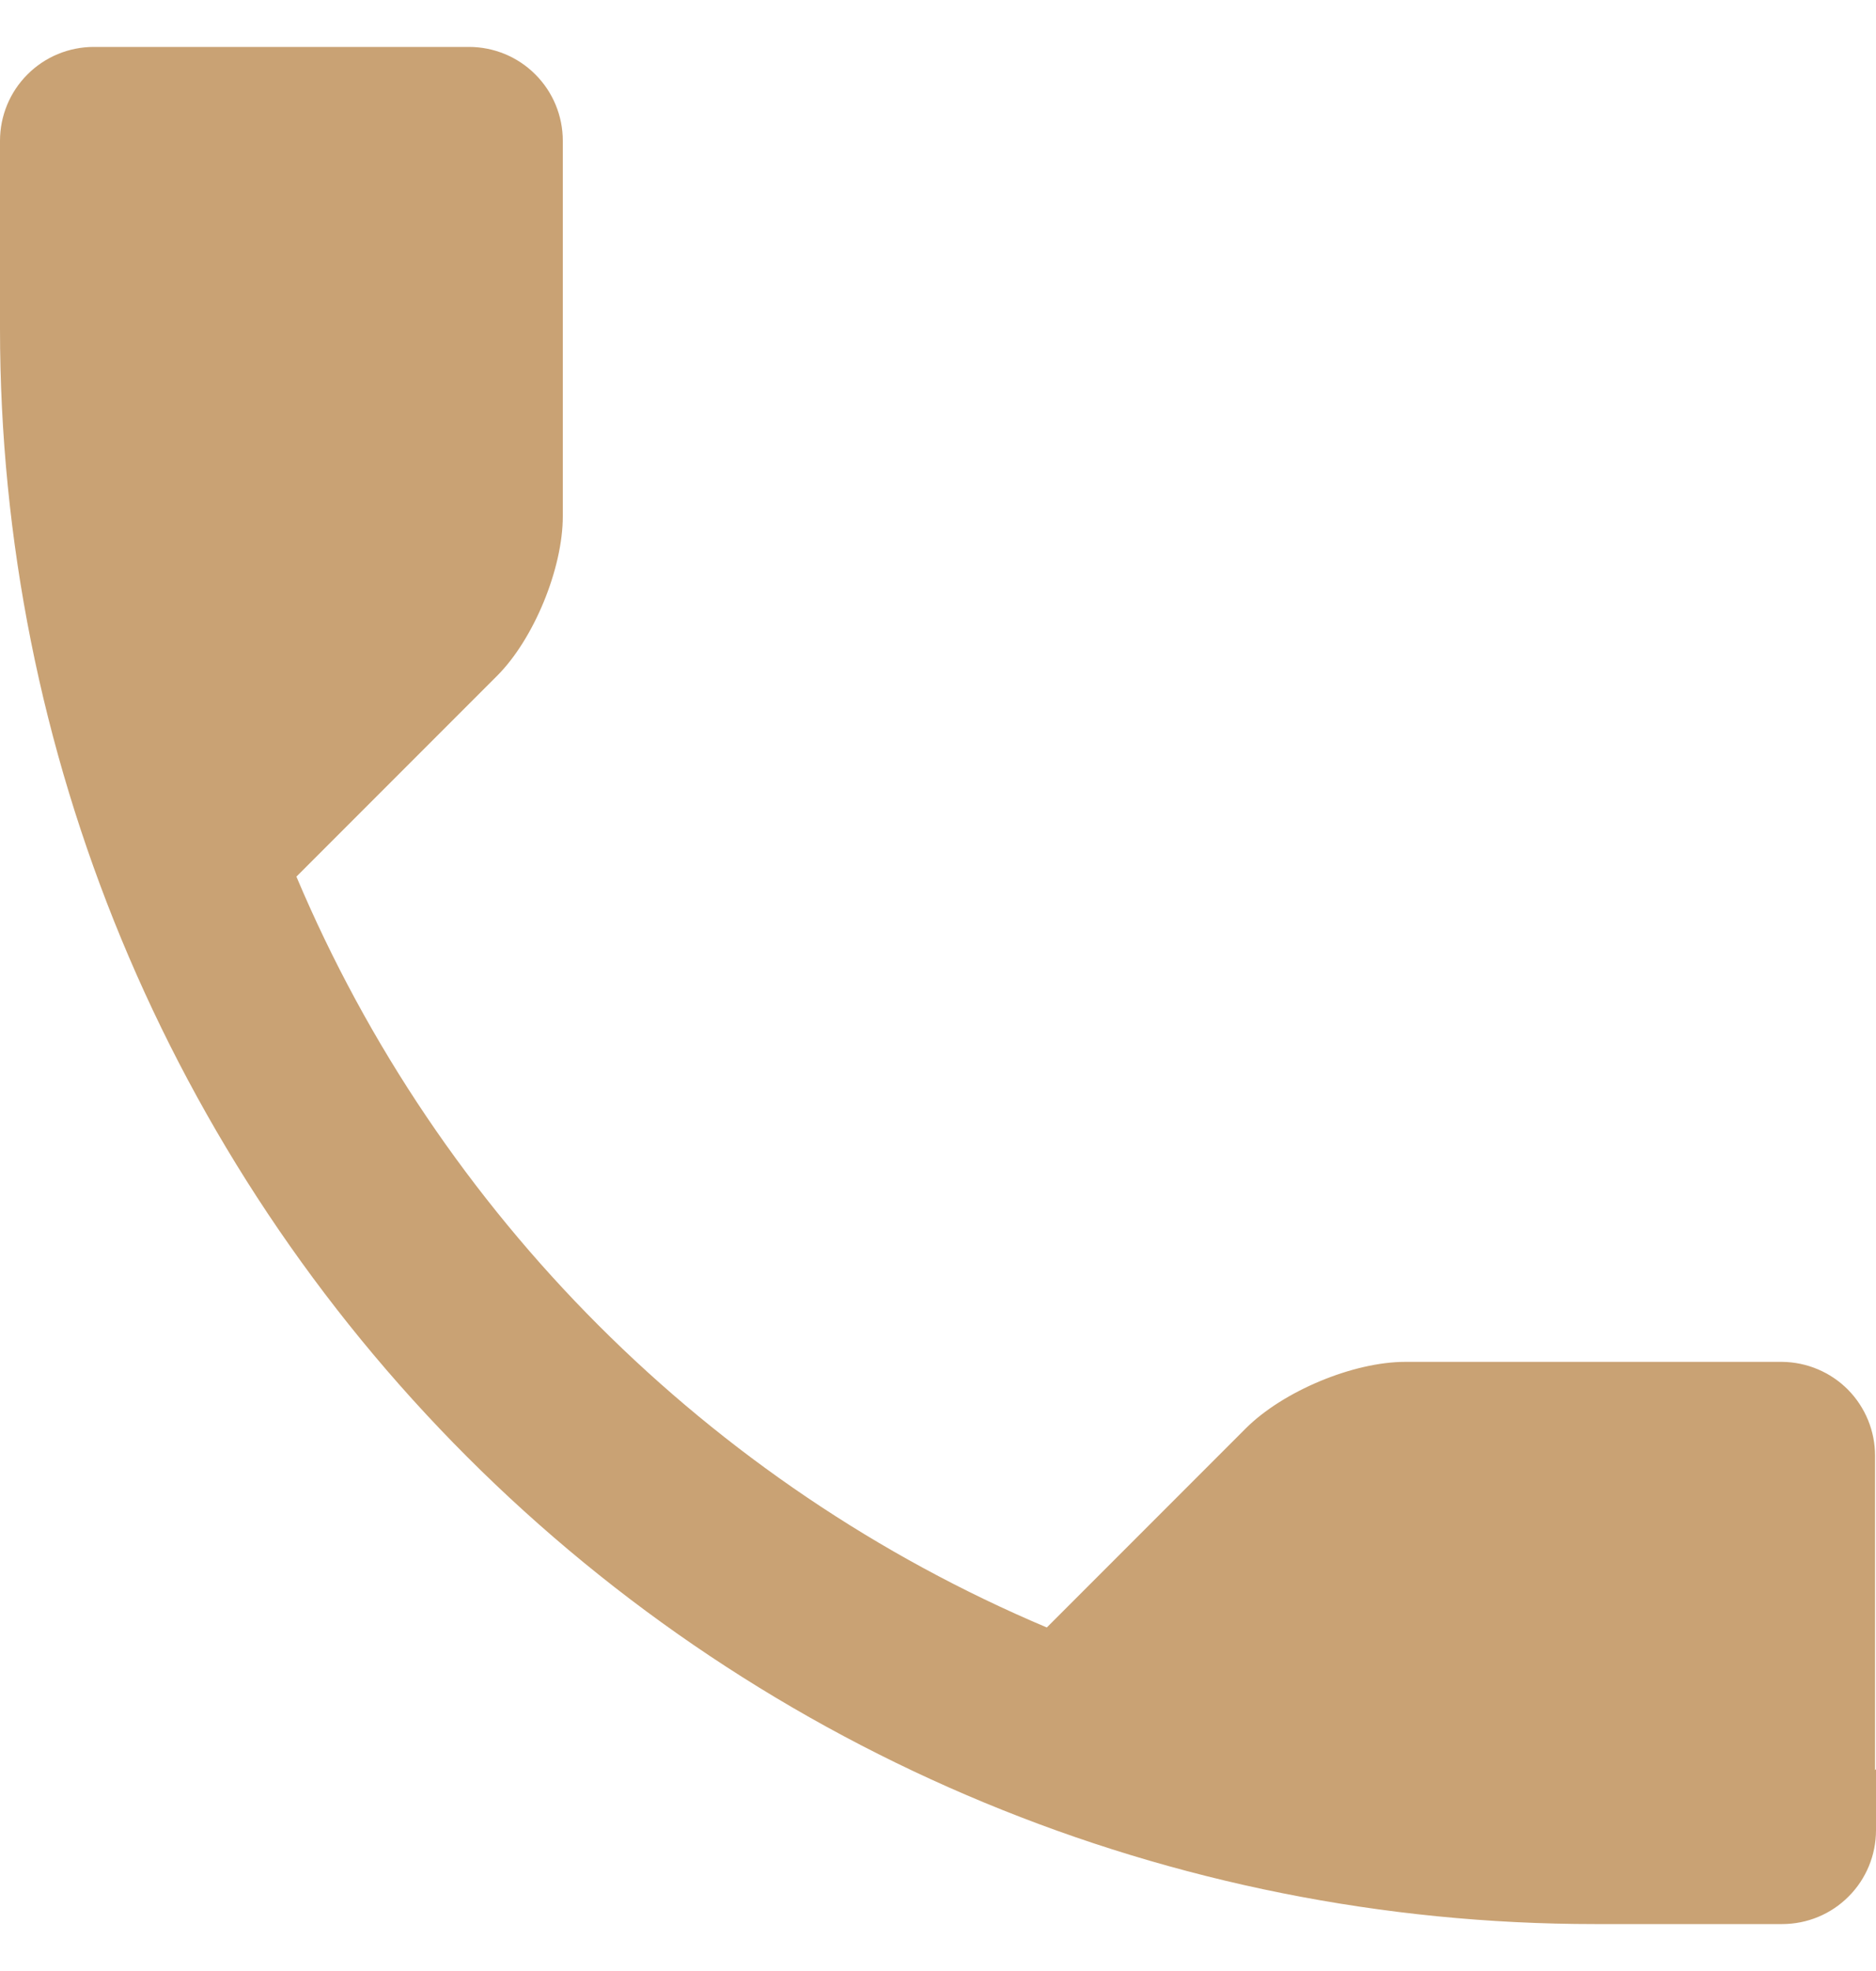 <svg xmlns="http://www.w3.org/2000/svg" width="20" height="21" viewBox="0 0 20 21" fill="none"><path d="M20 18.85V19.5C20 19.765 19.895 20.02 19.707 20.207C19.52 20.395 19.265 20.5 19 20.5H17C12.491 20.5 8.167 18.709 4.979 15.521C1.791 12.333 0 8.009 0 3.5L0 1.5C0 1.235 0.105 0.98 0.293 0.793C0.48 0.605 0.735 0.5 1 0.5H5C5.265 0.5 5.52 0.605 5.707 0.793C5.895 0.98 6 1.235 6 1.5V5.5C6 6.06 5.69 6.81 5.3 7.2L3.16 9.34C4.68 12.94 7.56 15.82 11.16 17.34L13.28 15.22C13.68 14.82 14.43 14.51 14.98 14.51H19C19.264 14.513 19.515 14.619 19.701 14.806C19.886 14.994 19.99 15.246 19.99 15.51V18.86L20 18.85Z" fill="#C9A274"></path></svg>